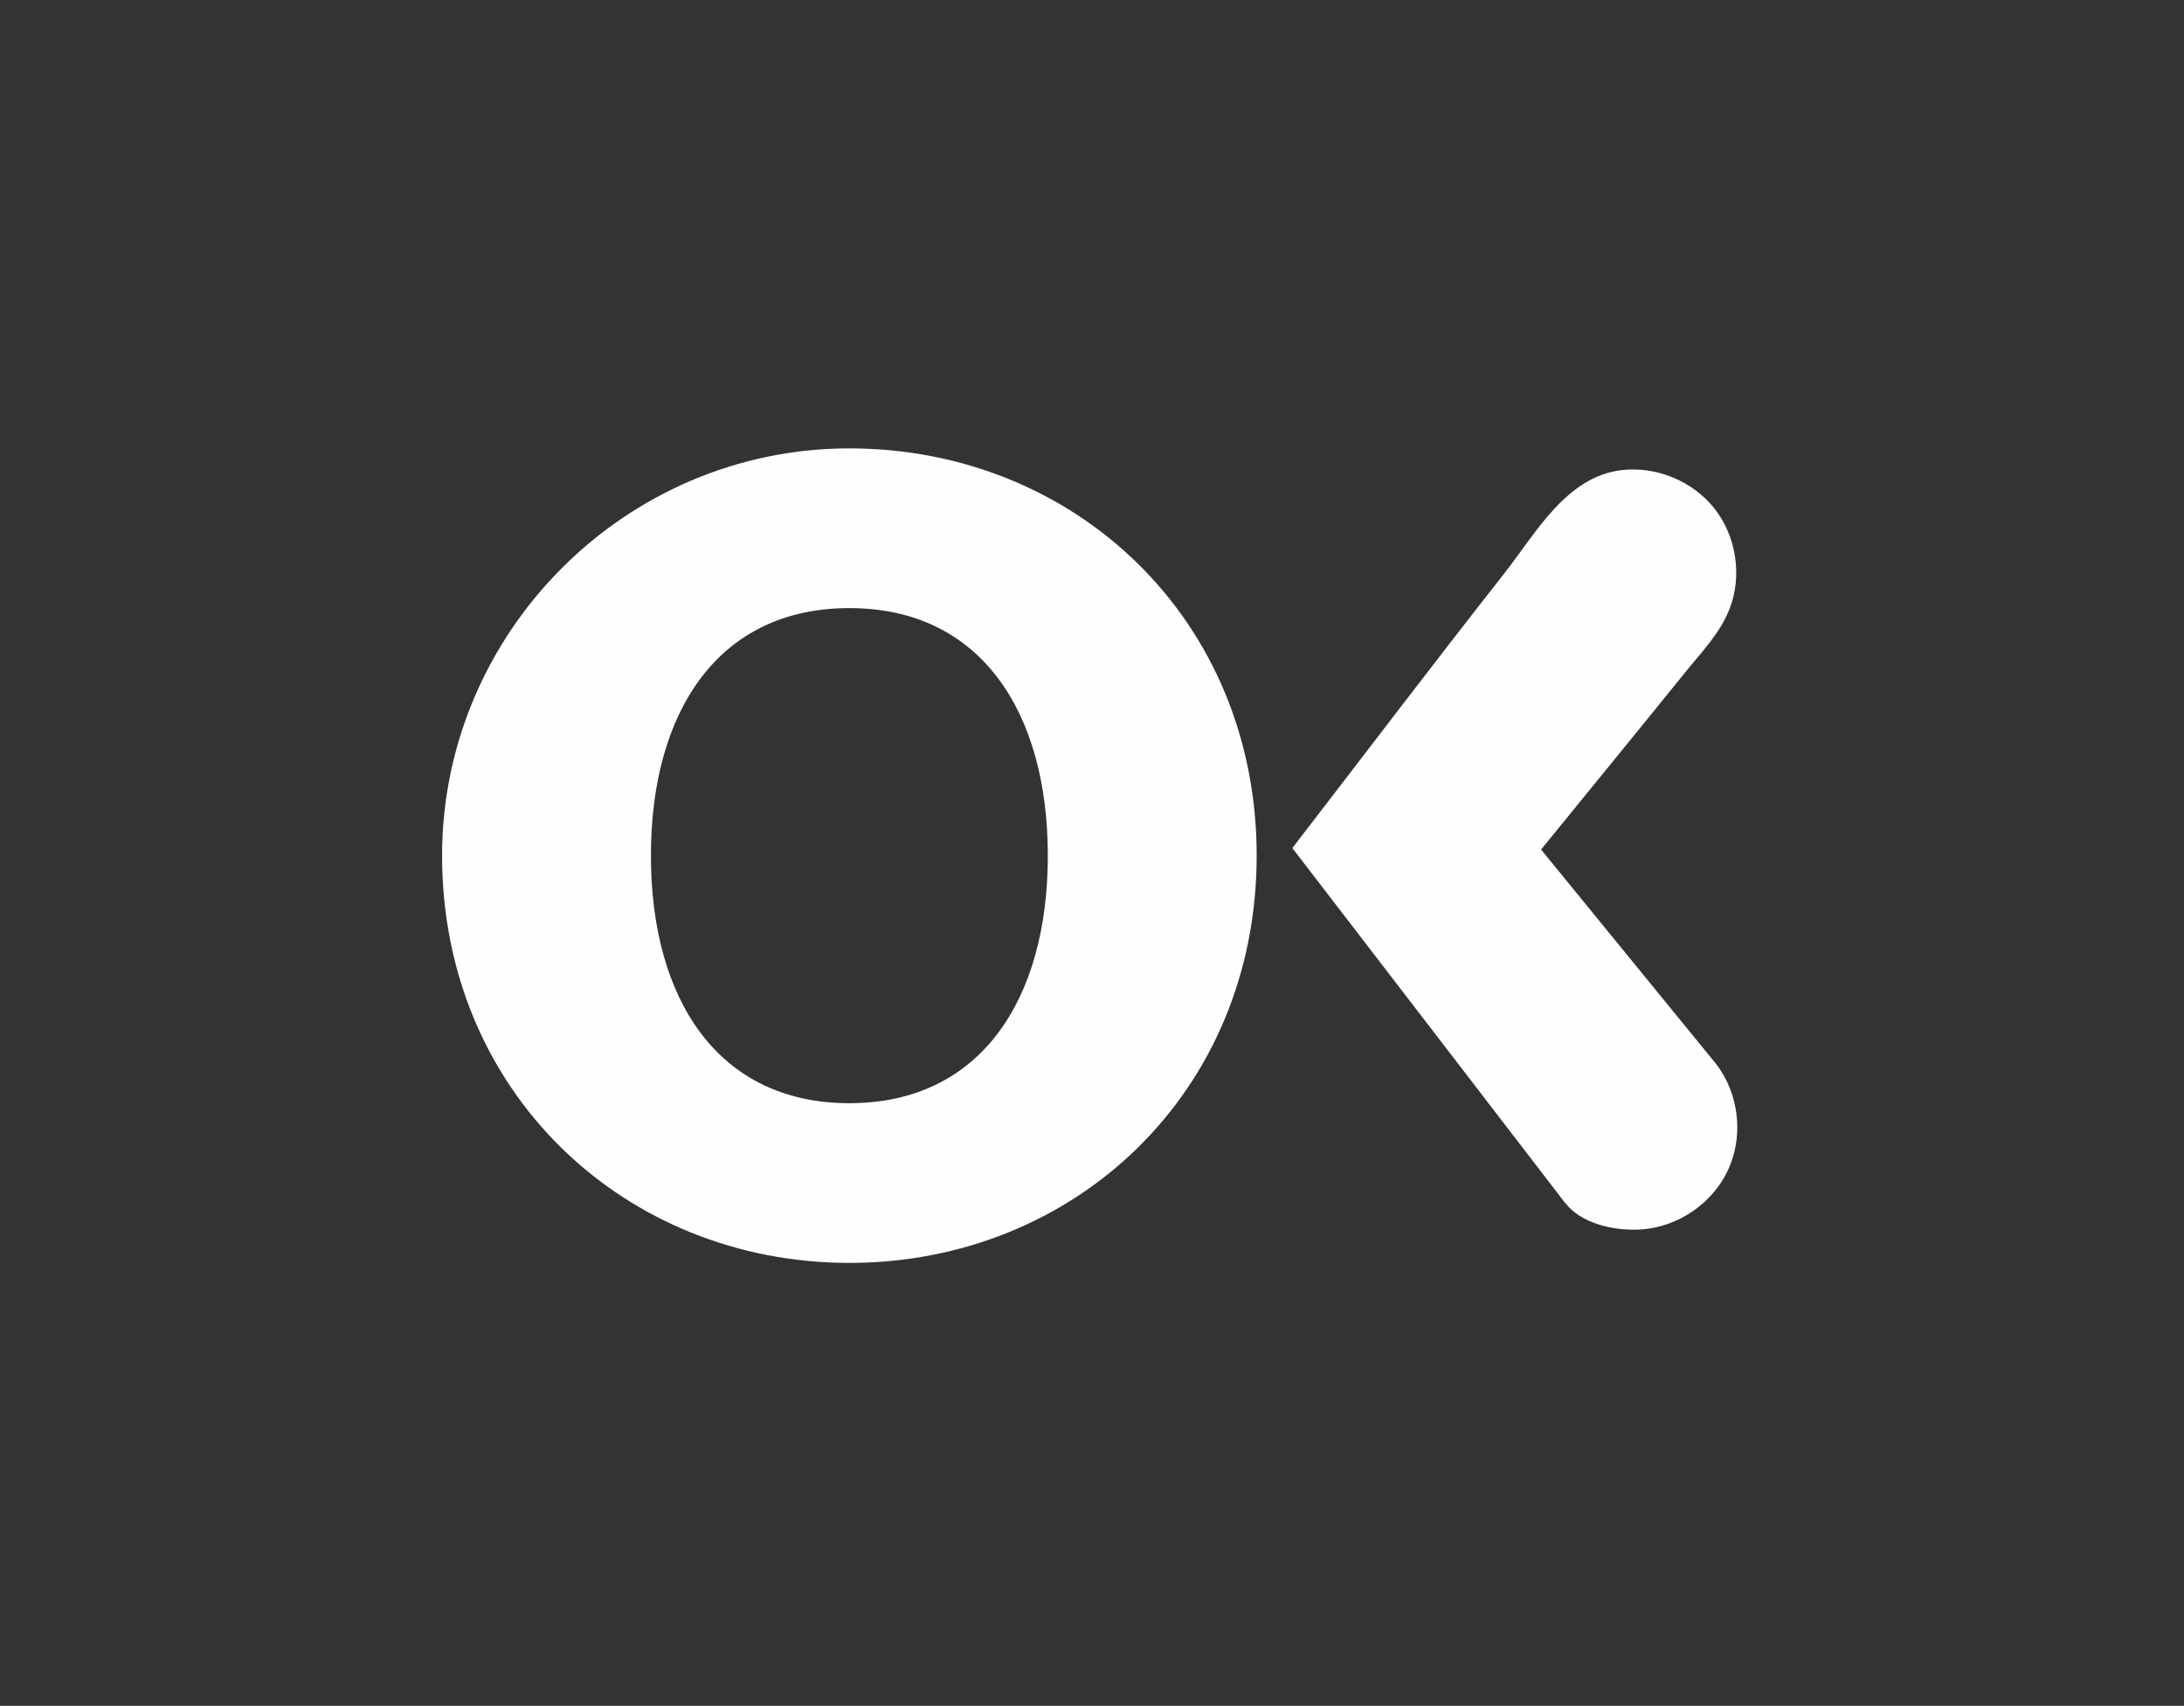 <?xml version="1.0" encoding="UTF-8"?>
<svg id="Layer_1" data-name="Layer 1" xmlns="http://www.w3.org/2000/svg" viewBox="0 0 265 207">
  <rect x="0" y="0" width="265" height="207" fill="#333333" stroke="none"/>
  <defs>
    <style>
      .cls-1 {
        fill: #fefefe;
        stroke-width: 0px;
      }
    </style>
  </defs>
  <g id="alternativní_barva" data-name="alternativní barva">
    <g id="OK">
      <path class="cls-1" d="m189.9,145.95c1.95,2.53,5.77,3.35,8.79,3.26,4.85-.15,9.39-3.27,11.22-7.78,1.63-4.01.98-8.81-1.63-12.26,0,0-21.29-26.08-21.29-26.08,5.85-7.19,11.72-14.36,17.54-21.57,1.98-2.45,4.22-4.72,5.36-7.71,1.52-3.99.78-8.76-1.87-12.11-2.65-3.35-7.11-5.17-11.35-4.64-6.65.83-10.36,7.7-14.12,12.49-8.68,11.04-17.17,22.24-25.74,33.36,0,0,33.04,42.99,33.07,43.03Z"/>
      <path class="cls-1" d="m103.06,54.41c-27.3,0-49.42,22.43-49.42,49.42,0,28.66,22.13,49.42,49.42,49.42s49.42-20.67,49.42-49.42-22.13-49.42-49.42-49.42Zm0,79.46c-15.99,0-24.08-12.68-24.08-30.04s8.09-30.04,24.08-30.04,24.08,12.68,24.08,30.04-8.09,30.04-24.08,30.04Z"/>
    </g>
  </g>
</svg>